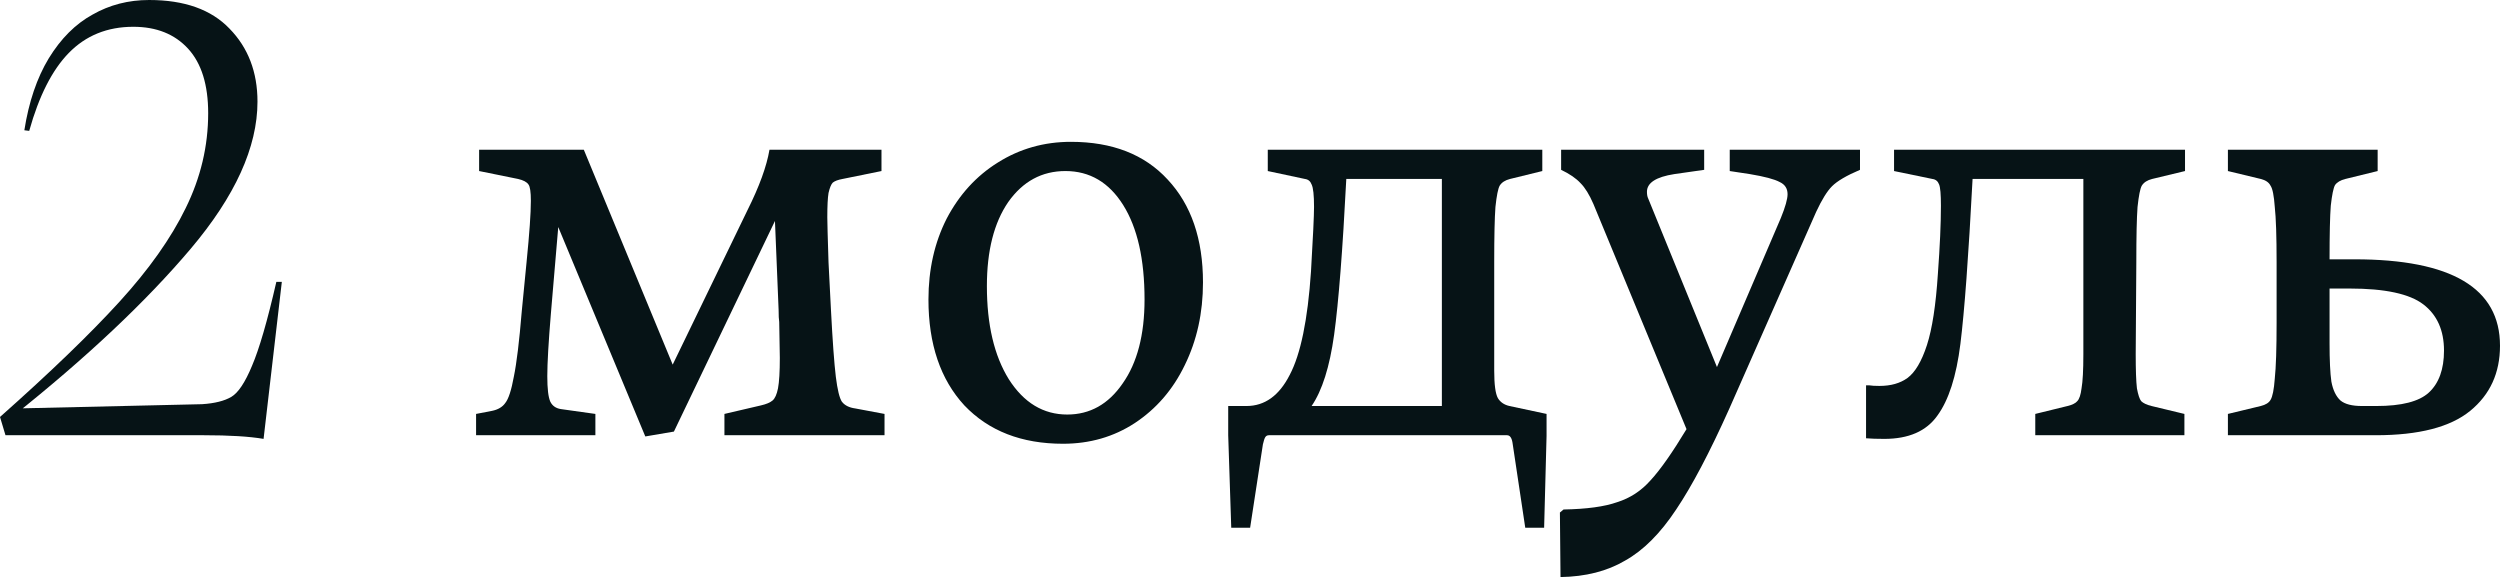 <?xml version="1.0" encoding="UTF-8"?> <svg xmlns="http://www.w3.org/2000/svg" viewBox="0 0 197.137 45.504" fill="none"><path d="M0 32.88C3.968 29.36 7.104 26.336 9.408 23.808C11.744 21.248 13.488 18.784 14.64 16.416C15.824 14.016 16.416 11.52 16.416 8.928C16.416 6.688 15.888 4.992 14.832 3.84C13.776 2.688 12.336 2.112 10.512 2.112C8.464 2.112 6.768 2.8 5.424 4.176C4.112 5.52 3.072 7.568 2.304 10.32L1.92 10.272C2.272 8.032 2.912 6.144 3.84 4.608C4.8 3.04 5.952 1.888 7.296 1.152C8.64 0.384 10.128 0 11.76 0C14.544 0 16.656 0.752 18.096 2.256C19.568 3.76 20.304 5.68 20.304 8.016C20.304 11.6 18.544 15.472 15.024 19.632C11.504 23.792 6.832 28.192 1.008 32.832L1.344 32.208L15.936 31.872C16.928 31.808 17.696 31.616 18.24 31.296C18.784 30.976 19.328 30.16 19.872 28.848C20.448 27.504 21.088 25.296 21.792 22.224H22.224L20.784 34.608C19.664 34.416 18.096 34.32 16.08 34.32H0.432L0 32.88Z" fill="#061316"></path><path d="M69.749 32.64V34.32H57.125V32.64L60.005 31.968C60.421 31.872 60.725 31.744 60.917 31.584C61.109 31.424 61.253 31.104 61.349 30.624C61.445 30.112 61.493 29.312 61.493 28.224L61.445 25.392C61.413 25.2 61.397 24.88 61.397 24.432L61.109 17.424L53.141 34.032L50.885 34.416L44.021 17.904L43.445 24.672C43.253 26.976 43.157 28.64 43.157 29.664C43.157 30.656 43.237 31.328 43.397 31.68C43.557 32 43.829 32.192 44.213 32.256L46.949 32.64V34.32H37.541V32.64L38.789 32.4C39.269 32.304 39.621 32.096 39.845 31.776C40.101 31.456 40.325 30.768 40.517 29.712C40.741 28.624 40.949 26.912 41.141 24.576L41.525 20.64C41.749 18.4 41.861 16.8 41.861 15.84C41.861 15.136 41.797 14.704 41.669 14.544C41.541 14.352 41.269 14.208 40.853 14.112L37.781 13.488V11.808H46.037L53.045 28.752L58.949 16.56C59.877 14.704 60.453 13.12 60.677 11.808H69.509V13.488L66.437 14.112C66.085 14.176 65.829 14.272 65.669 14.4C65.541 14.528 65.429 14.8 65.333 15.216C65.269 15.6 65.237 16.24 65.237 17.136C65.237 17.52 65.269 18.704 65.333 20.688L65.525 24.432C65.653 26.896 65.781 28.656 65.909 29.712C66.037 30.736 66.197 31.392 66.389 31.68C66.613 31.968 66.965 32.144 67.445 32.208L69.749 32.64Z" fill="#061316"></path><path d="M83.821 34.992C80.557 34.992 77.965 33.984 76.045 31.968C74.157 29.92 73.213 27.136 73.213 23.616C73.213 21.248 73.693 19.12 74.653 17.232C75.645 15.344 76.989 13.872 78.685 12.816C80.413 11.728 82.333 11.184 84.445 11.184C87.709 11.184 90.253 12.176 92.077 14.16C93.933 16.144 94.861 18.848 94.861 22.272C94.861 24.672 94.381 26.848 93.421 28.8C92.493 30.72 91.181 32.24 89.485 33.36C87.821 34.448 85.933 34.992 83.821 34.992ZM84.157 32.688C85.949 32.688 87.405 31.872 88.525 30.24C89.677 28.608 90.253 26.4 90.253 23.616C90.253 20.448 89.693 17.968 88.573 16.176C87.453 14.384 85.933 13.488 84.013 13.488C82.157 13.488 80.653 14.304 79.501 15.936C78.381 17.568 77.821 19.776 77.821 22.56C77.821 25.6 78.397 28.048 79.549 29.904C80.733 31.76 82.269 32.688 84.157 32.688Z" fill="#061316"></path><path d="M121.954 32.64V34.368L121.762 41.616H120.274L119.266 34.896C119.202 34.512 119.058 34.32 118.834 34.32H100.066C99.938 34.32 99.842 34.368 99.778 34.464C99.714 34.56 99.65 34.752 99.586 35.04L98.578 41.616H97.09L96.85 34.32V32.016H98.29C99.73 32.016 100.866 31.2 101.698 29.568C102.562 27.936 103.122 25.216 103.378 21.408C103.538 18.688 103.618 16.992 103.618 16.32C103.618 15.392 103.554 14.8 103.426 14.544C103.33 14.288 103.154 14.144 102.898 14.112L99.97 13.488V11.808H121.618V13.488L119.074 14.112C118.69 14.208 118.418 14.384 118.258 14.64C118.13 14.864 118.018 15.424 117.922 16.32C117.858 17.184 117.826 18.64 117.826 20.688V29.232C117.826 30.32 117.922 31.04 118.114 31.392C118.306 31.712 118.61 31.92 119.026 32.016L121.954 32.64ZM113.698 32.016V14.112H106.162C105.874 19.744 105.554 23.84 105.202 26.4C104.85 28.928 104.258 30.8 103.426 32.016H113.698Z" fill="#061316"></path><path d="M146.67 11.808V13.392C145.614 13.84 144.878 14.272 144.462 14.688C144.078 15.072 143.662 15.744 143.214 16.704L136.35 32.256C134.814 35.68 133.422 38.32 132.174 40.176C130.926 42.064 129.582 43.408 128.142 44.208C126.734 45.04 125.038 45.472 123.054 45.504L123.006 40.416L123.294 40.176C125.118 40.144 126.526 39.952 127.518 39.6C128.542 39.28 129.422 38.704 130.158 37.872C130.926 37.04 131.87 35.696 132.99 33.84L125.646 16.08C125.326 15.344 124.99 14.8 124.638 14.448C124.286 14.064 123.774 13.712 123.102 13.392V11.808H134.382V13.392L132.03 13.728C130.59 13.952 129.87 14.416 129.87 15.12C129.87 15.344 129.902 15.52 129.966 15.648L135.39 28.944L140.43 17.184C140.782 16.32 140.958 15.696 140.958 15.312C140.958 14.864 140.75 14.544 140.334 14.352C139.918 14.128 139.134 13.92 137.982 13.728L136.398 13.488V11.808H146.67Z" fill="#061316"></path><path d="M169.707 14.112C169.323 14.208 169.051 14.384 168.891 14.64C168.763 14.864 168.651 15.424 168.555 16.32C168.491 17.184 168.459 18.64 168.459 20.688L168.411 27.936C168.411 29.184 168.443 30.08 168.507 30.624C168.603 31.136 168.715 31.472 168.843 31.632C169.003 31.792 169.275 31.92 169.659 32.016L172.251 32.64V34.32H160.491V32.64L163.035 32.016C163.419 31.92 163.675 31.792 163.803 31.632C163.963 31.472 164.075 31.136 164.139 30.624C164.235 30.08 164.283 29.184 164.283 27.936V14.112H155.547C155.227 20.224 154.907 24.56 154.587 27.12C154.267 29.68 153.659 31.568 152.763 32.784C151.899 34 150.507 34.608 148.587 34.608C148.011 34.608 147.531 34.592 147.147 34.56V30.384H147.387C147.579 30.416 147.851 30.432 148.203 30.432C149.099 30.432 149.835 30.224 150.411 29.808C151.019 29.36 151.531 28.496 151.947 27.216C152.363 25.936 152.651 24.064 152.811 21.6C152.971 19.424 153.051 17.632 153.051 16.224C153.051 15.328 153.003 14.768 152.907 14.544C152.811 14.288 152.635 14.144 152.379 14.112L149.355 13.488V11.808H172.299V13.488L169.707 14.112Z" fill="#061316"></path><path d="M185.665 20.448C193.313 20.448 197.137 22.72 197.137 27.264C197.137 29.408 196.353 31.12 194.785 32.4C193.217 33.68 190.737 34.32 187.345 34.32H175.681V32.64L178.273 32.016C178.657 31.92 178.913 31.76 179.041 31.536C179.201 31.28 179.313 30.72 179.377 29.856C179.473 28.96 179.521 27.488 179.521 25.44V20.688C179.521 18.64 179.473 17.184 179.377 16.32C179.313 15.424 179.201 14.864 179.041 14.64C178.913 14.384 178.657 14.208 178.273 14.112L175.681 13.488V11.808H187.489V13.488L184.945 14.112C184.561 14.208 184.289 14.368 184.129 14.592C184.001 14.816 183.889 15.36 183.793 16.224C183.729 17.056 183.697 18.464 183.697 20.448H185.665ZM187.393 32.016C189.377 32.016 190.753 31.664 191.521 30.96C192.321 30.224 192.721 29.12 192.721 27.648C192.721 26.048 192.177 24.832 191.089 24C190.001 23.168 188.065 22.752 185.281 22.752H183.697V27.072C183.697 28.416 183.745 29.424 183.841 30.096C183.969 30.768 184.209 31.264 184.561 31.584C184.913 31.872 185.473 32.016 186.241 32.016H187.393Z" fill="#061316"></path></svg> 